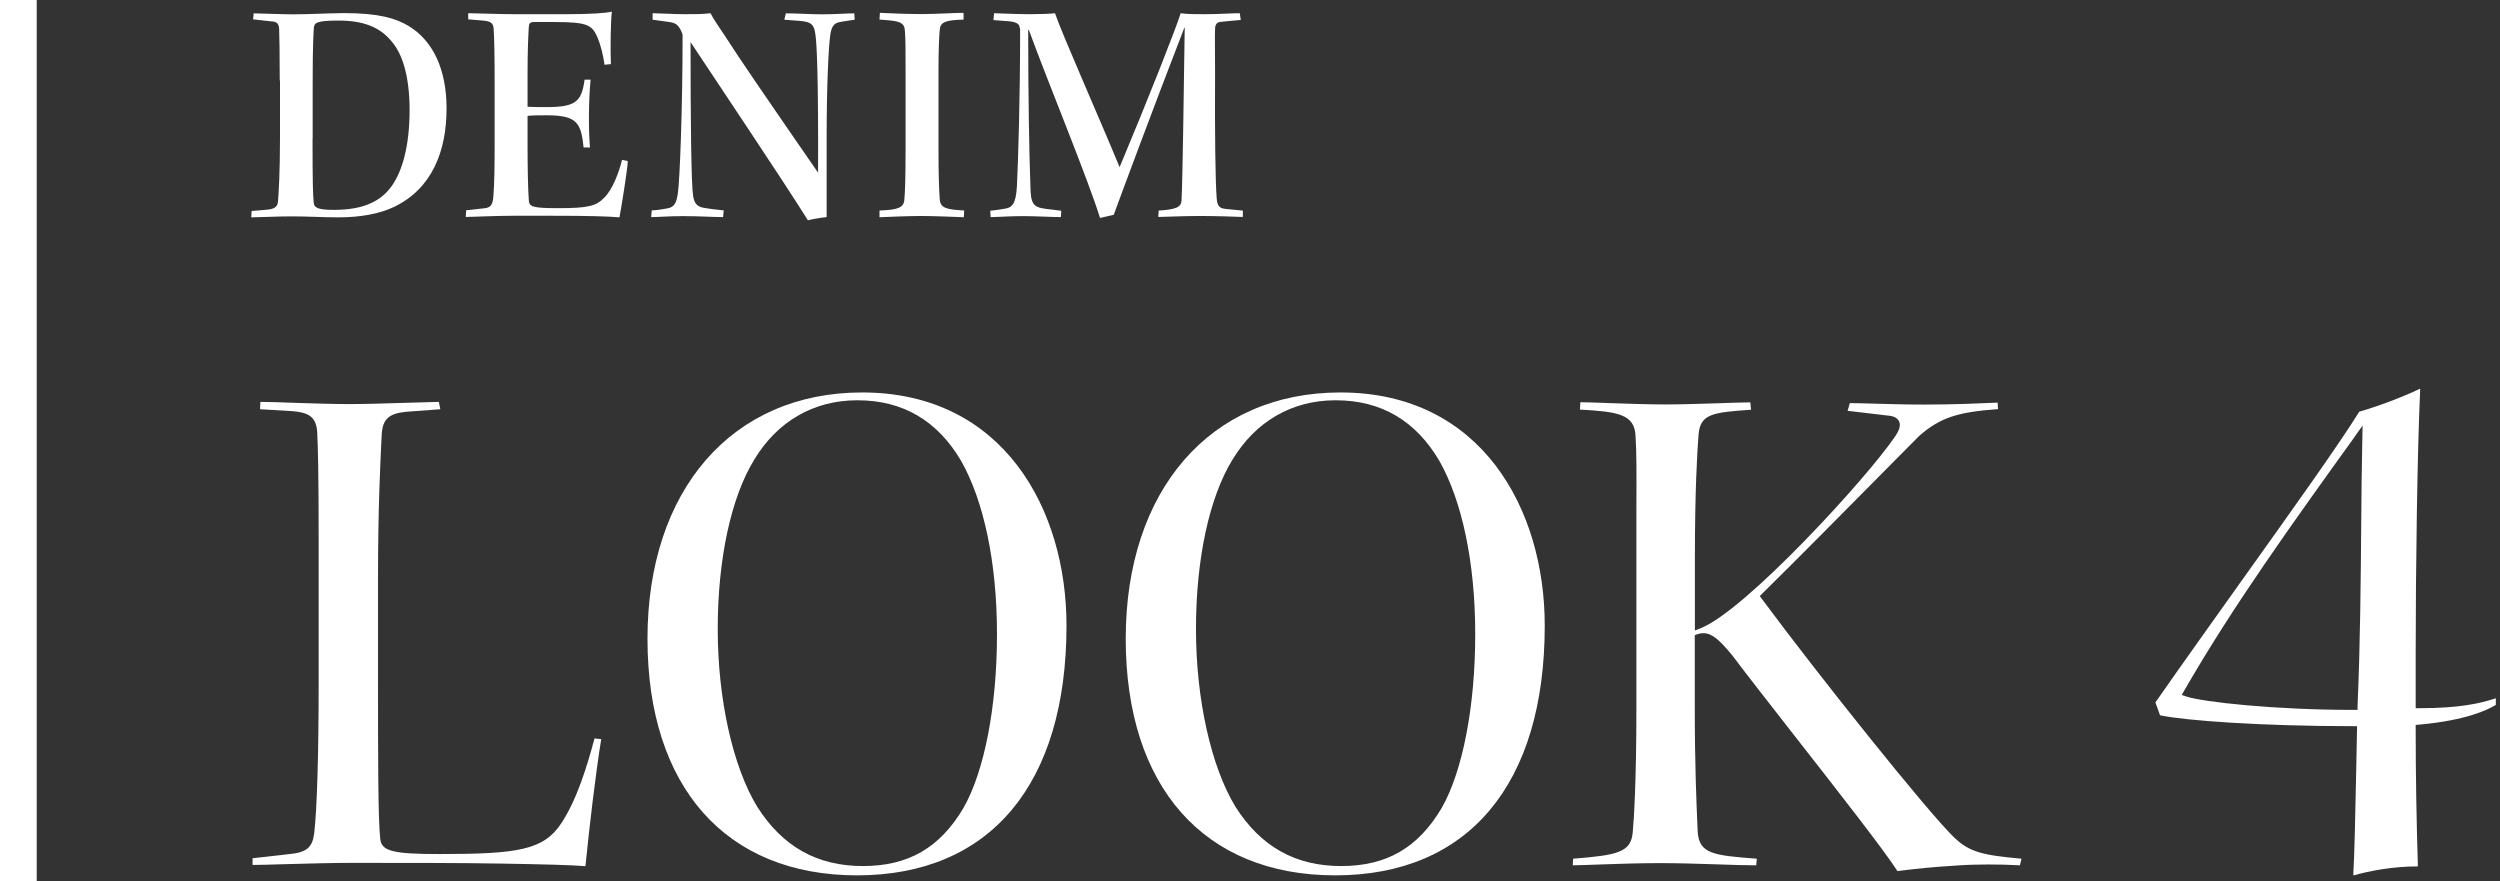 <?xml version="1.0" encoding="UTF-8"?>
<svg id="_レイヤー_2" data-name="レイヤー 2" xmlns="http://www.w3.org/2000/svg" viewBox="0 0 204.29 72">
  <rect x="0" y="0" width="204.29" height="72" fill="#333333" stroke="none"/>
  <defs>
    <style>
      .cls-1 {
        stroke: #fff;
        stroke-miterlimit: 10;
        stroke-width: 3px;
      }

      .cls-1, .cls-2 {
        fill: #fff;
      }

      .cls-2 {
        stroke-width: 0px;
      }
    </style>
  </defs>
  <g id="txt">
    <g>
      <g>
        <path class="cls-2" d="M47.84,70.78c-1.18-.1-3.42-.15-6.77-.21-3.36-.06-7.71-.06-12.31-.06-1.59,0-3.81.06-5.59.11-1.03.03-1.94.06-2.53.06v-.55l2.94-.33c1.47-.13,1.96-.54,2.1-1.74.23-2.05.36-6.45.36-12.4v-11.4c0-5.7-.06-7.78-.12-8.96-.08-1.28-.76-1.59-1.99-1.7l-2.68-.16.03-.6c.69,0,1.71.04,2.82.08,1.52.05,3.24.1,4.36.1,1.25,0,2.67-.04,4.24-.09.99-.03,2.05-.06,3.16-.09l.12.6-2.8.21c-1.42.14-1.92.61-1.99,1.88-.11,2.25-.3,6-.3,11.66v8.46c0,5.81,0,11.3.18,12.88.09,1.02,1,1.26,4.84,1.26,6.42,0,8.5-.33,9.94-2.49,1.28-1.92,2.13-4.69,2.73-6.96l.55.06c-.43,2.62-.97,7.14-1.29,10.37Z"/>
        <path class="cls-2" d="M70.03,71.53c-10.72,0-17.12-7.23-17.12-19.34s6.88-20.12,17.54-20.12c11.55,0,16.7,9.56,16.7,19.04,0,12.98-6.24,20.42-17.12,20.42ZM70.03,32.71c-3.53,0-6.51,1.72-8.39,4.84-1.9,3.08-2.99,8.13-2.99,13.86s1.24,11.26,3.23,14.52c2.07,3.26,4.9,4.84,8.63,4.84s6.29-1.5,8.21-4.73c1.72-3,2.75-8.31,2.75-14.21s-1.09-10.91-2.92-14.15c-1.93-3.3-4.77-4.97-8.46-4.97h-.06Z"/>
        <path class="cls-2" d="M109.11,71.53c-10.72,0-17.12-7.23-17.12-19.34s6.88-20.12,17.54-20.12c11.55,0,16.7,9.56,16.7,19.04,0,12.98-6.24,20.42-17.12,20.42ZM109.11,32.71c-3.52,0-6.5,1.72-8.39,4.84-1.9,3.08-2.99,8.13-2.99,13.86s1.24,11.26,3.23,14.52c2.07,3.26,4.9,4.84,8.63,4.84s6.29-1.5,8.21-4.73c1.72-3,2.75-8.31,2.75-14.21s-1.09-10.91-2.92-14.15c-1.93-3.3-4.77-4.97-8.46-4.97h-.06Z"/>
        <path class="cls-2" d="M155.03,71.15c-.95-1.51-4.67-6.28-8.28-10.89-2.1-2.69-4.09-5.23-5.19-6.7-1.03-1.24-1.64-1.82-2.37-1.82-.15,0-.31.03-.47.08l-.23.08v5.71c0,4.97.14,8.03.21,9.68l.03.72c.15,1.75,1.24,1.89,4.83,2.16l-.05.54c-.92,0-2.04-.04-3.22-.08-1.55-.05-3.15-.1-4.63-.1-1.71,0-3.47.06-4.88.11-.87.03-1.65.06-2.26.07l.03-.54c3.58-.29,4.73-.5,4.87-2.15.1-.99.3-4.37.3-10.05v-12.42c0-1.55,0-2.87,0-4.01.01-2.85.02-4.57-.07-5.91-.07-1.79-1.45-1.99-4.54-2.16l.03-.6c.61,0,1.46.04,2.39.07,1.48.05,3.15.11,4.55.11s3-.06,4.4-.1c.97-.03,1.86-.07,2.55-.07l.06.6c-3.17.22-4.15.35-4.29,2.03-.11,1.4-.3,4.58-.3,10.11v5.9l.46-.18c3.65-1.42,13.64-12.31,15.94-15.73.23-.36.47-.81.28-1.19s-.65-.45-1.07-.48l-3.13-.37.18-.63c.67,0,1.4.03,2.2.05,1.14.03,2.43.07,3.9.07,2.38,0,4.62-.1,5.98-.16l.03.53c-3.21.24-4.71.65-6.47,2.22-.88.88-2.07,2.09-3.45,3.48-2.74,2.77-6.16,6.23-9.34,9.37l-.21.21.18.24c4.72,6.36,13.51,17.36,15.7,19.48,1.25,1.19,2.28,1.45,5.51,1.74l-.13.54c-.87-.05-1.73-.07-2.58-.07-.94,0-1.83.03-2.64.09-1.66.1-3.27.25-4.78.45Z"/>
        <path class="cls-2" d="M192.3,71.5c.1-1.64.16-4.62.25-9.04l.06-3.12h-.35c-7.4,0-13.7-.45-15.75-.89l-.38-1.05c2.28-3.27,4.82-6.82,7.27-10.26,3.94-5.52,7.67-10.73,9.39-13.5,1.33-.37,3.53-1.18,4.95-1.87h.03c-.24,5.12-.37,14.86-.37,21.54v4.56h.34c3.23,0,4.94-.39,6.21-.81v.54c-.7.43-2.48,1.27-6.24,1.61l-.31.03v.31c0,3.63.06,7.41.18,11.25h-.09c-1.95,0-3.9.37-5.15.73l-.04-.03ZM192.43,35.67c-4.92,6.84-10.02,13.92-13.94,20.76l-.21.36.39.13c1.36.45,7.22,1.09,13.65,1.09h.33v-.33c.22-5.04.26-10.26.3-14.86.02-2.54.04-4.9.09-6.94l.02-1.1-.64.89Z"/>
      </g>
      <g>
        <path class="cls-2" d="M22.86,6.57c0-2.37-.03-3.61-.05-4.21-.03-.47-.21-.6-.7-.62l-1.43-.16.05-.49c.57,0,2.13.08,3.25.08,1.22,0,2.57-.08,4.11-.1,2.86,0,4.26.42,5.33,1.07,1.98,1.22,3.07,3.54,3.07,6.73,0,3.41-1.14,6.55-4.34,8.06-1.17.55-2.73.83-4.47.83-1.3,0-2.57-.08-3.85-.08-1.14,0-2.81.08-3.3.08l.03-.52,1.2-.1c.7-.05.94-.26.96-.73.05-.55.16-2.39.16-5.12v-4.71ZM25.54,11.35c0,3.61.03,4.6.1,5.23.03.39.34.57,1.66.57,2.57,0,3.9-.81,4.71-1.95.83-1.17,1.46-3.17,1.46-6.21,0-2.73-.57-4.58-1.48-5.62-.94-1.14-2.26-1.69-4.34-1.69-1.85,0-1.95.21-2,.57-.03.39-.1,1.43-.1,4.52v4.58Z"/>
        <path class="cls-2" d="M38.27,1.08c.68,0,2.5.08,3.77.08h4.32c1.74,0,3.15-.08,3.64-.21-.1.73-.13,3.12-.08,4.29l-.52.05c-.1-.73-.29-1.56-.6-2.29-.42-.94-.81-1.2-3.41-1.2h-1.74c-.34,0-.42.1-.44.42-.05.81-.1,2.11-.1,3.72v2.78c.31.03,1.22.03,1.59.03,2.39,0,2.83-.49,3.07-2.24h.49c-.16,1.72-.18,3.98-.05,5.54h-.52c-.21-2-.52-2.63-3.02-2.63-.44,0-1.27,0-1.56.05v2.39c0,1.61.03,3.54.1,4.47.03.55.23.68,2.39.68,2.44,0,3.12-.16,3.8-.88.65-.65,1.17-2,1.43-3.07l.47.1c0,.57-.55,3.93-.68,4.6-.86-.08-2.5-.13-5.59-.13h-3.02c-1.3,0-3.12.08-3.95.1l.03-.55,1.48-.16c.49-.05.7-.23.75-1.01.08-1.04.1-2.52.1-4.24v-5.07c0-2.16-.03-3.56-.08-4.34-.03-.47-.23-.62-.86-.68l-1.22-.1v-.52Z"/>
        <path class="cls-2" d="M53.33,1.08c.44,0,1.72.08,2.65.08.86,0,1.43,0,2.08-.08.21.42.6.99,1.38,2.16.75,1.2,3.51,5.23,7.41,10.87.03-7.64-.1-10.5-.21-11.23-.1-.88-.34-1.09-1.25-1.17l-1.3-.1.13-.52c.91,0,2.03.08,2.96.08.99,0,2.05-.08,2.63-.08l.03.52c-.49.08-.94.13-1.3.21-.39.1-.57.34-.68.94-.16,1.01-.31,4.39-.31,8.53v6.45c-.39.03-1.14.16-1.53.26-2.29-3.64-6.55-9.96-9.59-14.56,0,6.14.05,11.6.21,12.58.1.65.39.88.86.96.42.08,1.07.16,1.64.21l-.05.55c-.81,0-1.87-.08-3.28-.08-1.2,0-2,.08-2.6.08l.05-.55c.31,0,.83-.08,1.27-.16.62-.1.75-.52.86-1.22.16-.99.39-7.02.39-12.97-.08-.26-.16-.44-.34-.68-.18-.23-.44-.34-.94-.39l-1.17-.16v-.52Z"/>
        <path class="cls-2" d="M74,6.07c0-2.03,0-2.76-.05-3.48-.03-.81-.44-.88-2.08-.99l.03-.55c.7.03,2.16.1,3.38.1s2.68-.1,3.46-.1v.55c-1.53.05-1.9.21-1.95.86-.05.52-.1,1.56-.1,3.48v6.32c0,2.16.05,3.22.1,4,.05.73.49.86,2,.94l-.03.55c-.88-.03-2.39-.1-3.54-.1s-2.63.08-3.35.1v-.55c1.51-.05,1.98-.23,2.03-.88.05-.6.1-1.59.1-4.03v-6.21Z"/>
        <path class="cls-2" d="M81.22,1.08c1.25.05,2.24.08,2.91.08.91,0,1.72-.03,2.08-.08.57,1.69,3.61,8.53,5.28,12.58,2.29-5.46,4.63-11.39,4.99-12.58.55.08,1.09.08,2,.08,1.07,0,2.18-.08,2.83-.08l.08.55c-.47.03-1.3.13-1.66.16-.31.03-.44.23-.44.6-.03.47,0,1.59,0,3.46-.03,5.15.03,9.02.13,10.32.05.73.26.86.81.91l1.33.13v.52c-.57-.03-2.26-.08-3.48-.08-1.09,0-2.44.05-3.43.08l.03-.52c1.48-.1,1.85-.29,1.87-.86.08-1.3.18-8.45.26-14.09h-.03c-2.73,7.07-4.89,12.9-5.77,15.29l-1.12.26c-.99-3.2-4.21-10.97-5.82-15.37h-.05c0,5.3.08,10.14.18,12.77.03,1.38.18,1.72,1.22,1.85l1.3.16-.03.52c-.78,0-1.98-.08-3.09-.08s-2.13.08-2.65.08l-.03-.52c.42-.05.75-.08,1.14-.16.62-.08.96-.34,1.04-1.87.1-2.16.26-6.99.26-12.82l-.08-.29c-.08-.16-.36-.31-.83-.34l-1.27-.1.05-.55Z"/>
      </g>
      <line class="cls-1" x1="1.5" x2="1.5" y2="72"/>
    </g>
  </g>
</svg>